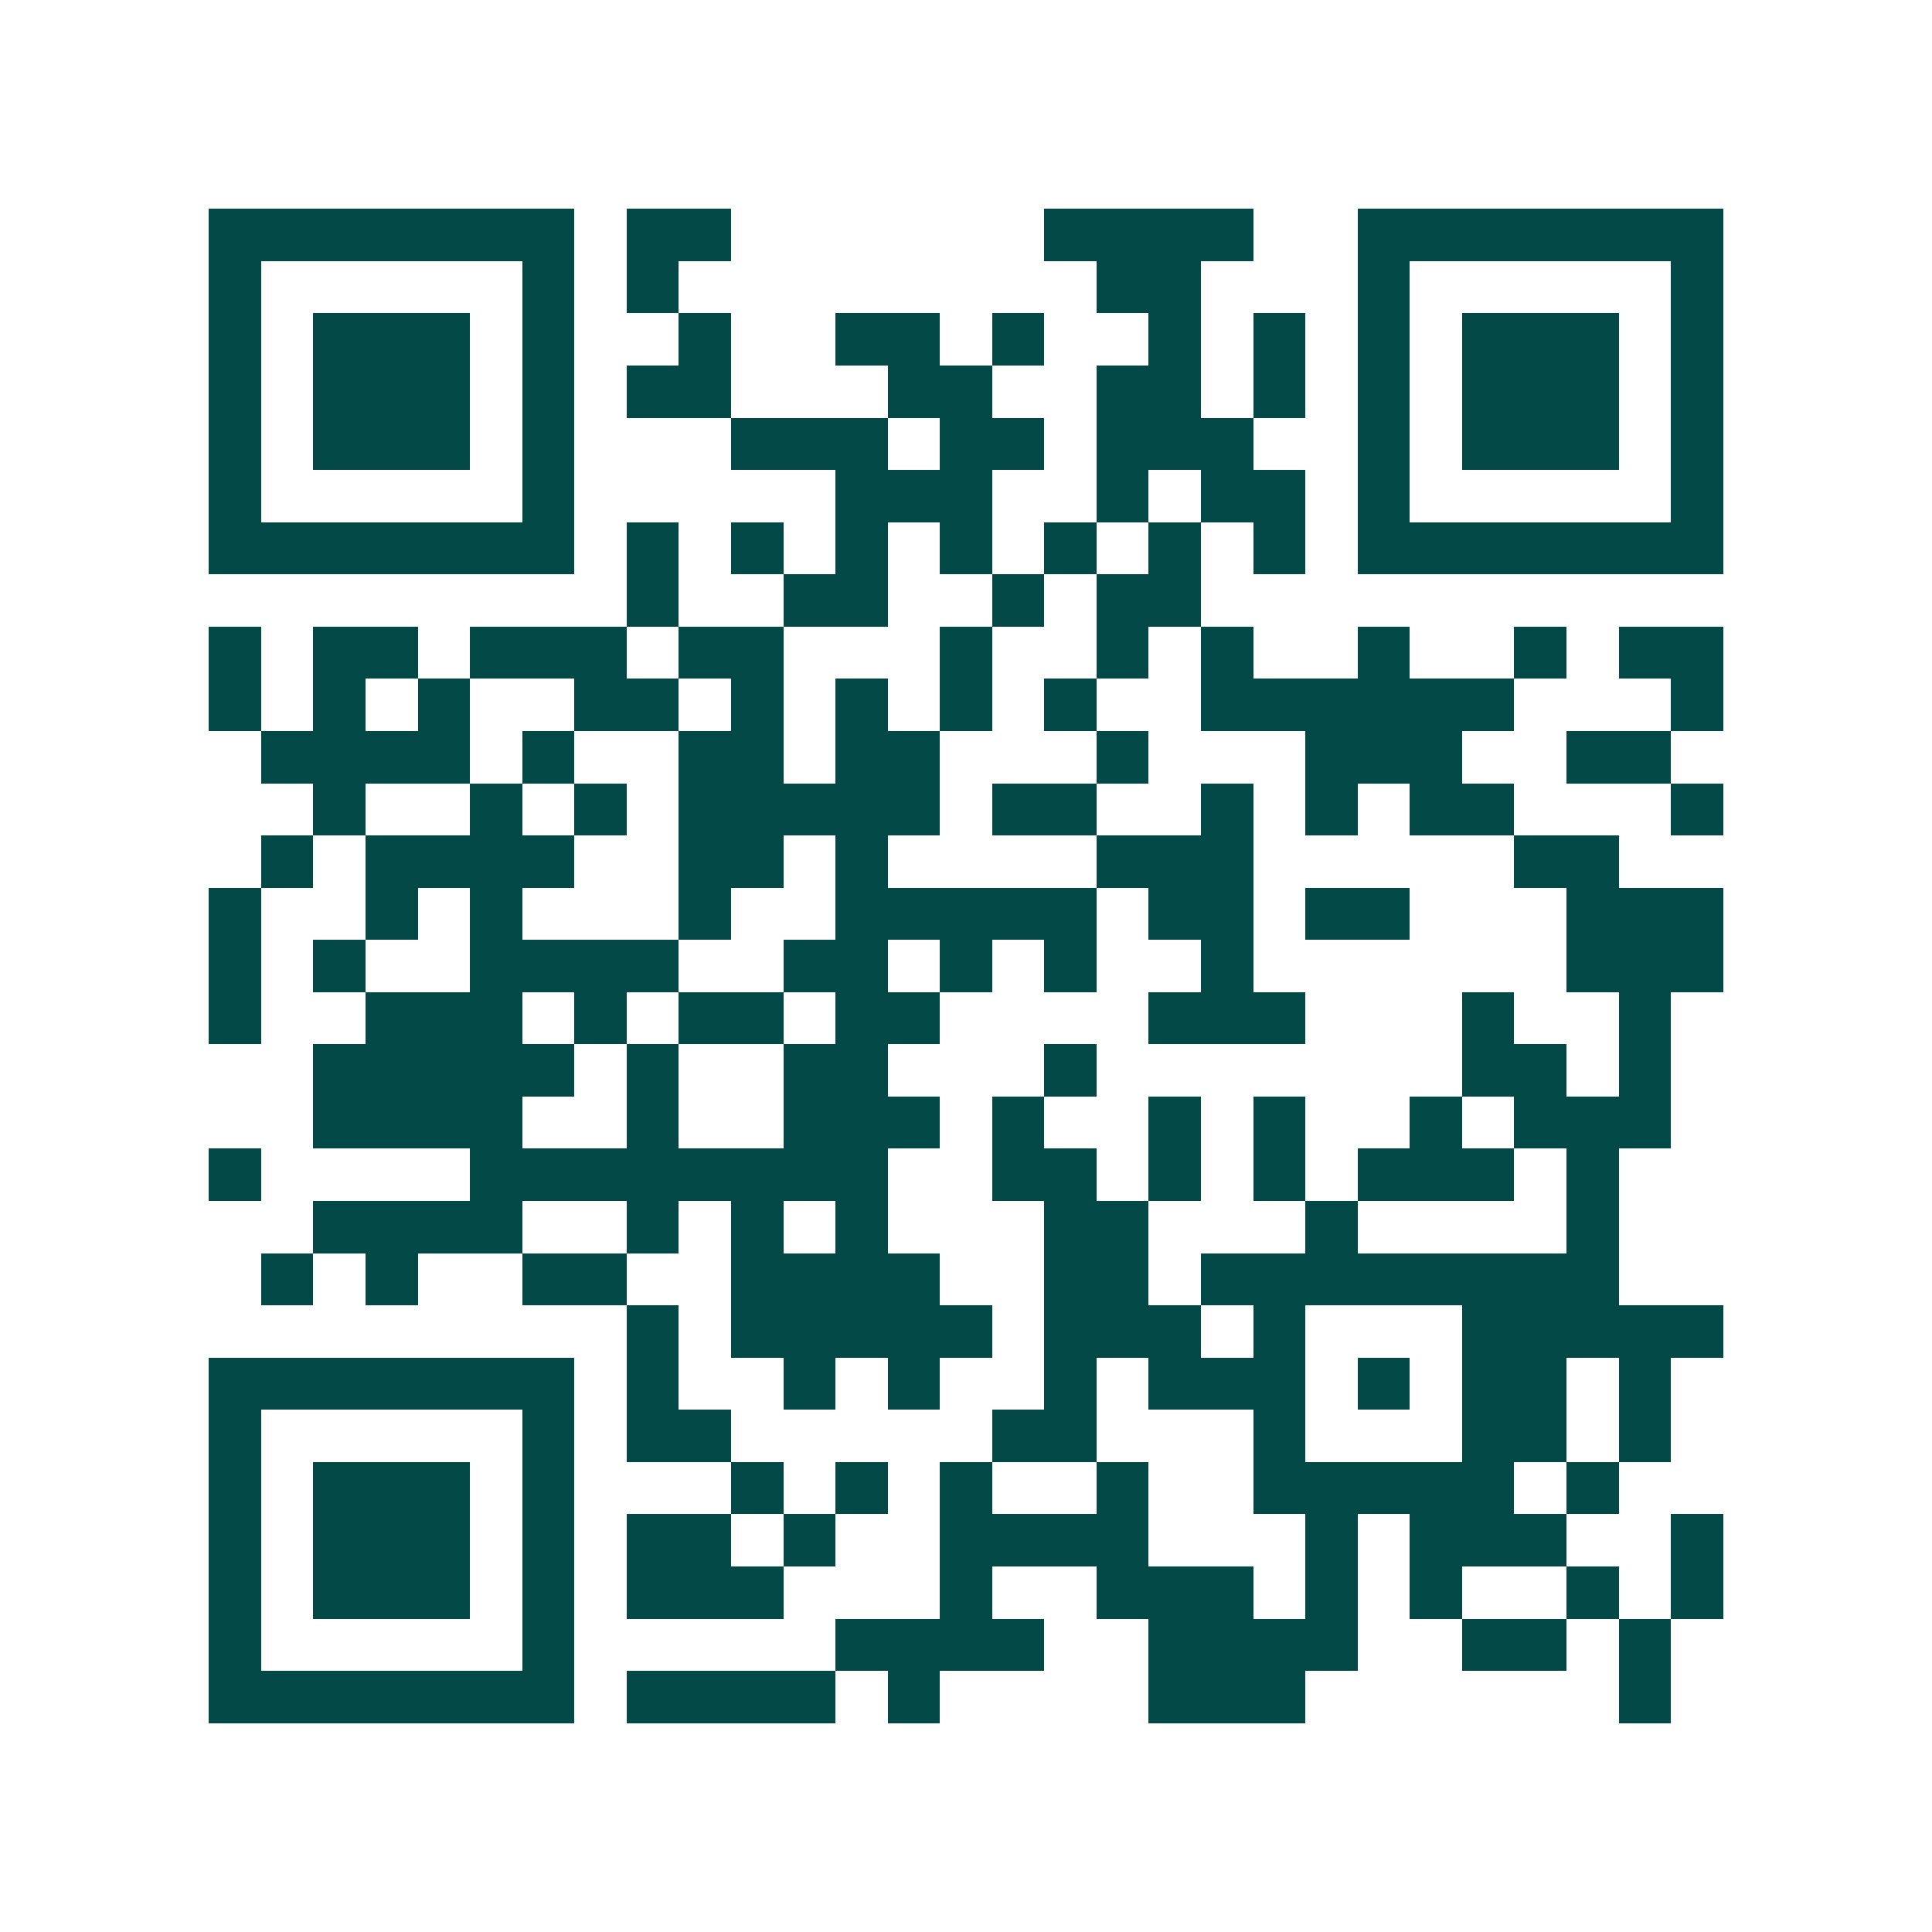 <svg xmlns="http://www.w3.org/2000/svg" width="200" height="200" viewBox="0 0 37 37" shape-rendering="crispEdges"><path fill="#ffffff" d="M0 0h37v37H0z"/><path stroke="#014847" d="M4 4.5h7m1 0h2m6 0h4m2 0h7M4 5.5h1m5 0h1m1 0h1m8 0h2m3 0h1m5 0h1M4 6.5h1m1 0h3m1 0h1m2 0h1m2 0h2m1 0h1m2 0h1m1 0h1m1 0h1m1 0h3m1 0h1M4 7.5h1m1 0h3m1 0h1m1 0h2m3 0h2m2 0h2m1 0h1m1 0h1m1 0h3m1 0h1M4 8.5h1m1 0h3m1 0h1m3 0h3m1 0h2m1 0h3m2 0h1m1 0h3m1 0h1M4 9.5h1m5 0h1m5 0h3m2 0h1m1 0h2m1 0h1m5 0h1M4 10.5h7m1 0h1m1 0h1m1 0h1m1 0h1m1 0h1m1 0h1m1 0h1m1 0h7M12 11.5h1m2 0h2m2 0h1m1 0h2M4 12.5h1m1 0h2m1 0h3m1 0h2m3 0h1m2 0h1m1 0h1m2 0h1m2 0h1m1 0h2M4 13.5h1m1 0h1m1 0h1m2 0h2m1 0h1m1 0h1m1 0h1m1 0h1m2 0h6m3 0h1M5 14.5h4m1 0h1m2 0h2m1 0h2m3 0h1m3 0h3m2 0h2M6 15.5h1m2 0h1m1 0h1m1 0h5m1 0h2m2 0h1m1 0h1m1 0h2m3 0h1M5 16.5h1m1 0h4m2 0h2m1 0h1m4 0h3m5 0h2M4 17.5h1m2 0h1m1 0h1m3 0h1m2 0h5m1 0h2m1 0h2m3 0h3M4 18.5h1m1 0h1m2 0h4m2 0h2m1 0h1m1 0h1m2 0h1m6 0h3M4 19.5h1m2 0h3m1 0h1m1 0h2m1 0h2m4 0h3m3 0h1m2 0h1M6 20.5h5m1 0h1m2 0h2m3 0h1m7 0h2m1 0h1M6 21.5h4m2 0h1m2 0h3m1 0h1m2 0h1m1 0h1m2 0h1m1 0h3M4 22.5h1m4 0h8m2 0h2m1 0h1m1 0h1m1 0h3m1 0h1M6 23.5h4m2 0h1m1 0h1m1 0h1m3 0h2m3 0h1m4 0h1M5 24.5h1m1 0h1m2 0h2m2 0h4m2 0h2m1 0h8M12 25.5h1m1 0h5m1 0h3m1 0h1m3 0h5M4 26.5h7m1 0h1m2 0h1m1 0h1m2 0h1m1 0h3m1 0h1m1 0h2m1 0h1M4 27.5h1m5 0h1m1 0h2m5 0h2m3 0h1m3 0h2m1 0h1M4 28.5h1m1 0h3m1 0h1m3 0h1m1 0h1m1 0h1m2 0h1m2 0h5m1 0h1M4 29.5h1m1 0h3m1 0h1m1 0h2m1 0h1m2 0h4m3 0h1m1 0h3m2 0h1M4 30.5h1m1 0h3m1 0h1m1 0h3m3 0h1m2 0h3m1 0h1m1 0h1m2 0h1m1 0h1M4 31.5h1m5 0h1m5 0h4m2 0h4m2 0h2m1 0h1M4 32.5h7m1 0h4m1 0h1m4 0h3m6 0h1"/></svg>

